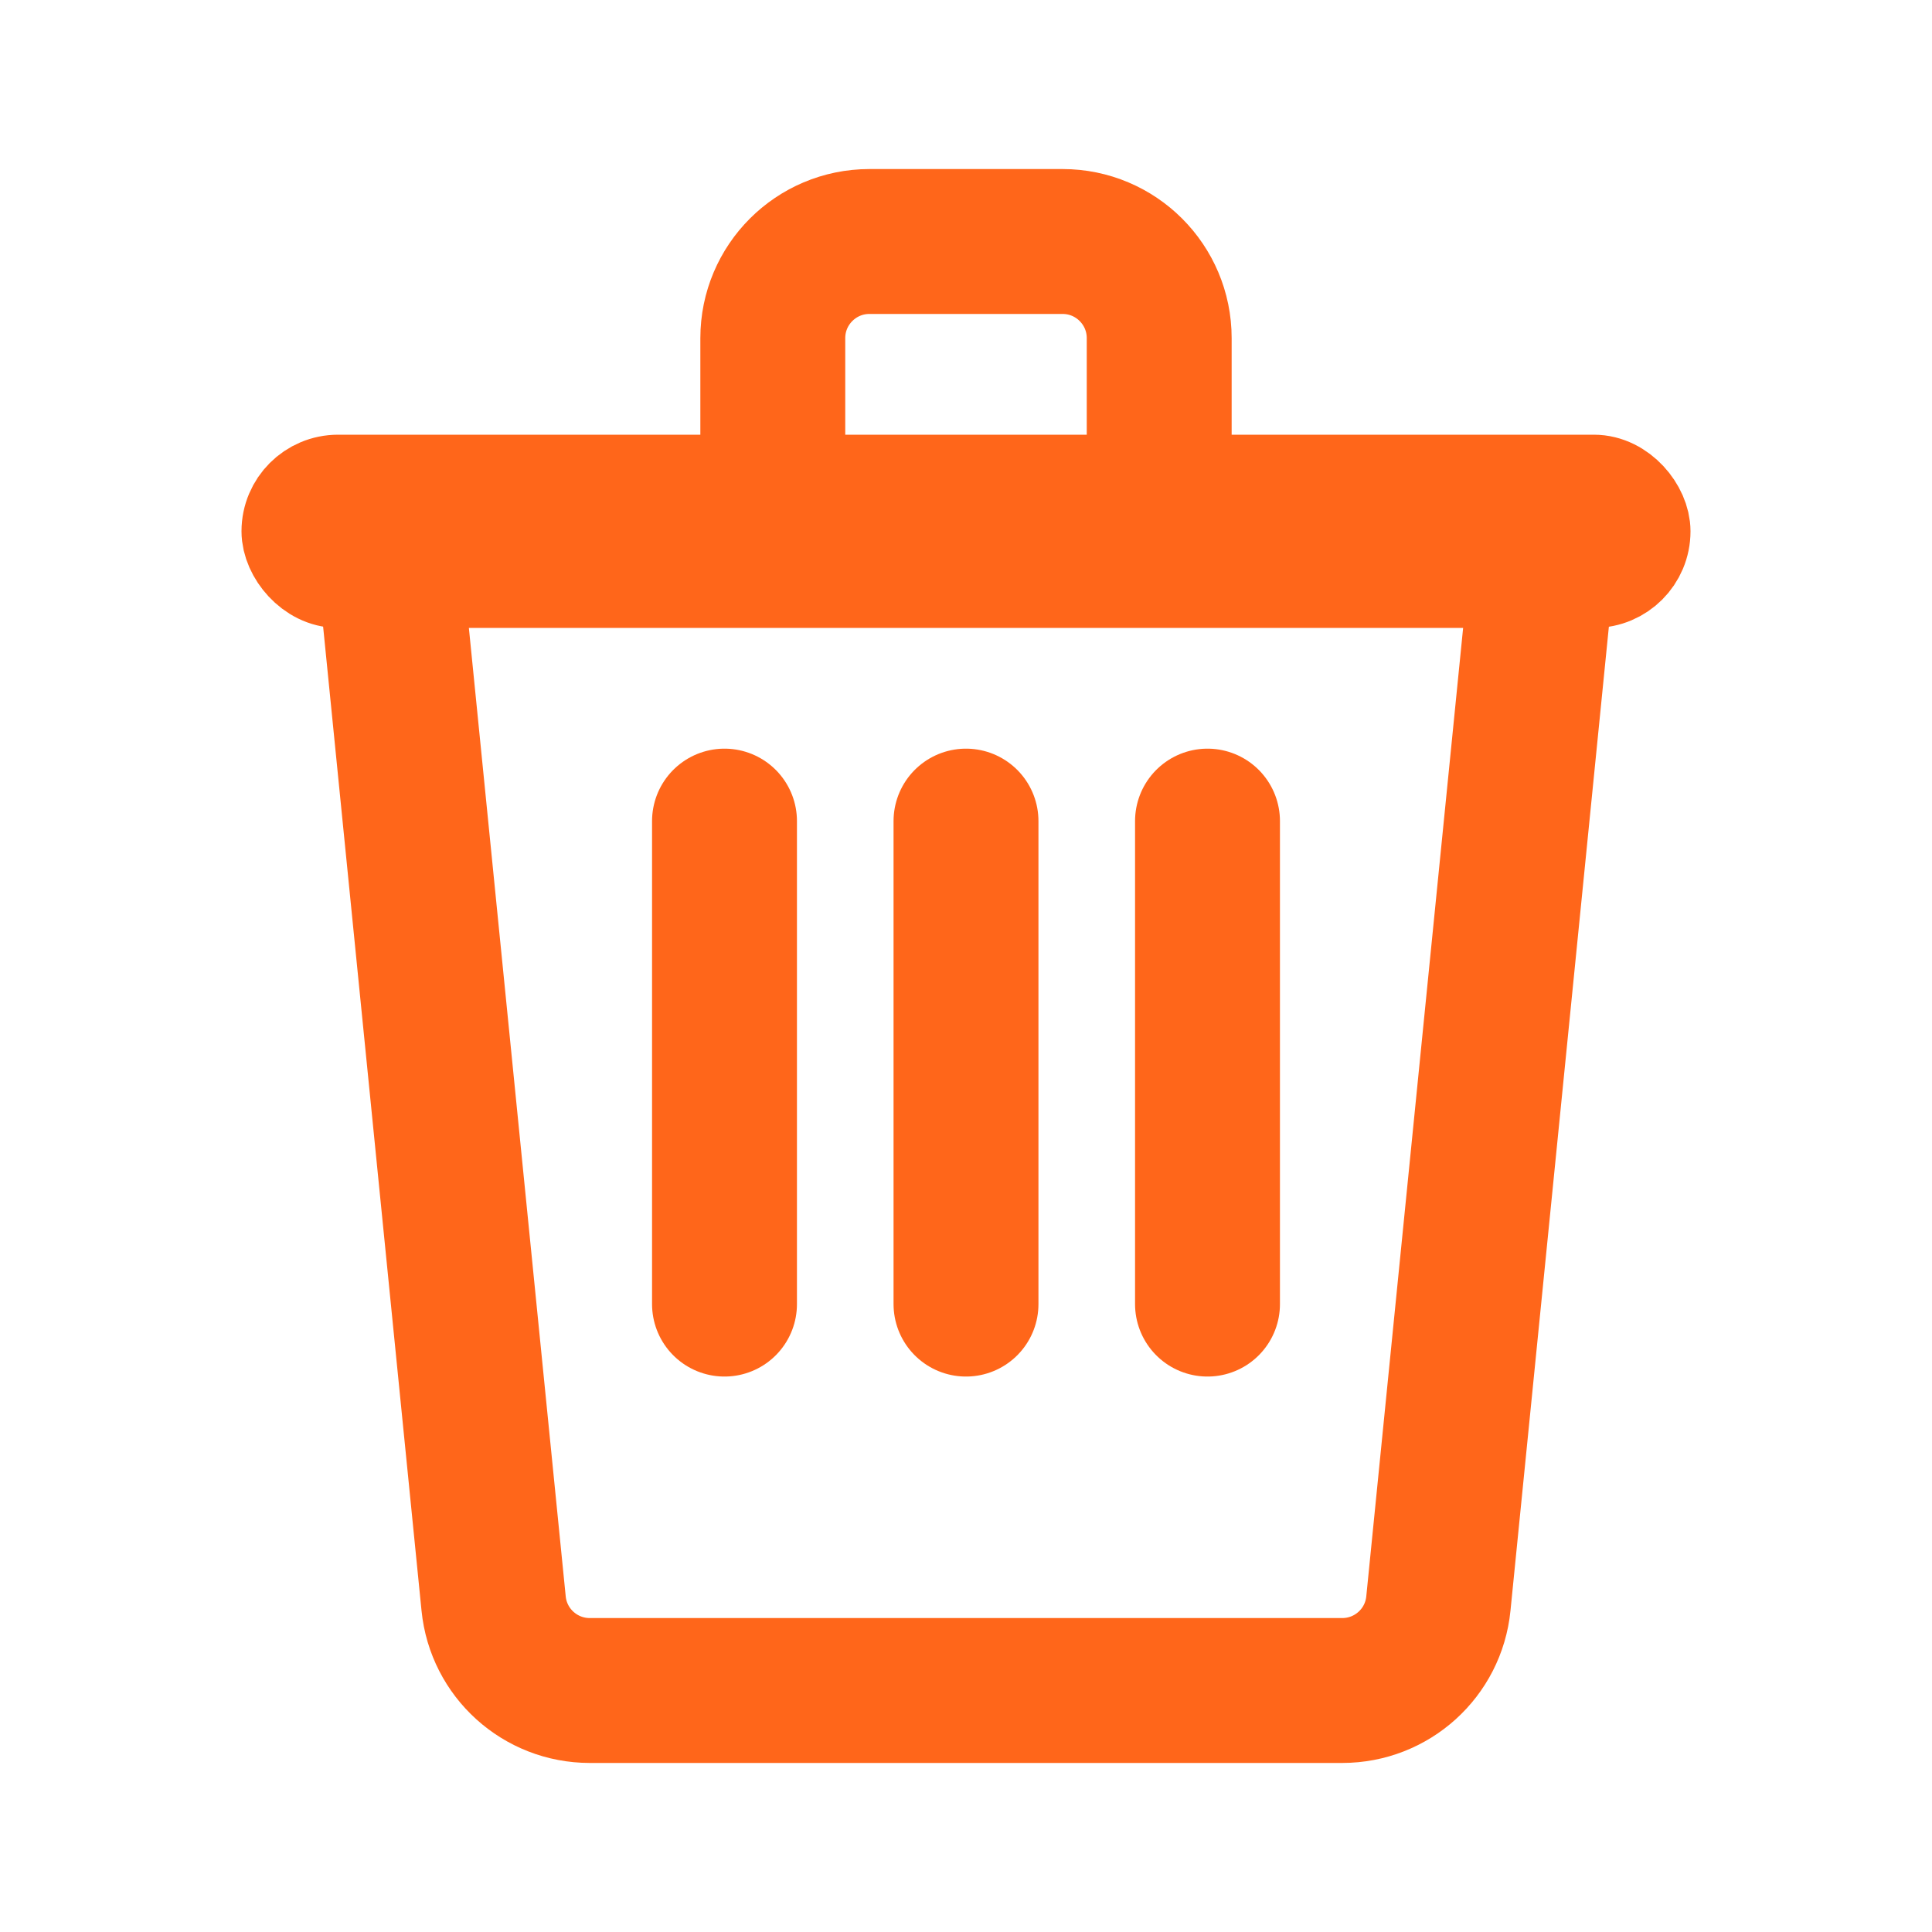 <?xml version="1.0" encoding="UTF-8" standalone="no"?>
<svg width="20px" height="20px" viewBox="0 0 20 20" version="1.1" xmlns="http://www.w3.org/2000/svg" xmlns:xlink="http://www.w3.org/1999/xlink">
    <!-- Generator: Sketch 48.1 (47250) - http://www.bohemiancoding.com/sketch -->
    <title>delete-argument v2</title>
    <desc>Created with Sketch.</desc>
    <defs></defs>
    <g id="Page-1" stroke="none" stroke-width="1" fill="none" fill-rule="evenodd">
        <g id="delete-argument-v2" stroke="#FF661A">
            <g id="Group" transform="translate(3, 2.5)">
                <path d="M1,3 L13,3 L11.89,14.1 C11.839,14.611 11.409,15 10.895,15 L3.105,15 C2.591,15 2.161,14.611 2.11,14.1 L1,3 Z" id="Rectangle" stroke-width="1.5" stroke-linecap="round" stroke-linejoin="round"></path>
                <path d="M7,11 L7,6" id="Line" stroke-width="1.5" stroke-linecap="round" stroke-linejoin="round"></path>
                <path d="M9.5,11 L9.5,6" id="Line-Copy" stroke-width="1.5" stroke-linecap="round" stroke-linejoin="round"></path>
                <path d="M4.5,11 L4.5,6" id="Line-Copy-2" stroke-width="1.5" stroke-linecap="round" stroke-linejoin="round"></path>
                <rect id="Rectangle-2" fill="#FF661A" x="0" y="2.5" width="14" height="1" rx="0.5"></rect>
                <path d="M6,0 L8,0 C8.552,-1.01453063e-16 9,0.448 9,1 L9,3 L5,3 L5,1 C5,0.448 5.448,1.01453063e-16 6,0 Z" id="Rectangle-3" stroke-width="1.5"></path>
            </g>
        </g>
    </g>
</svg>